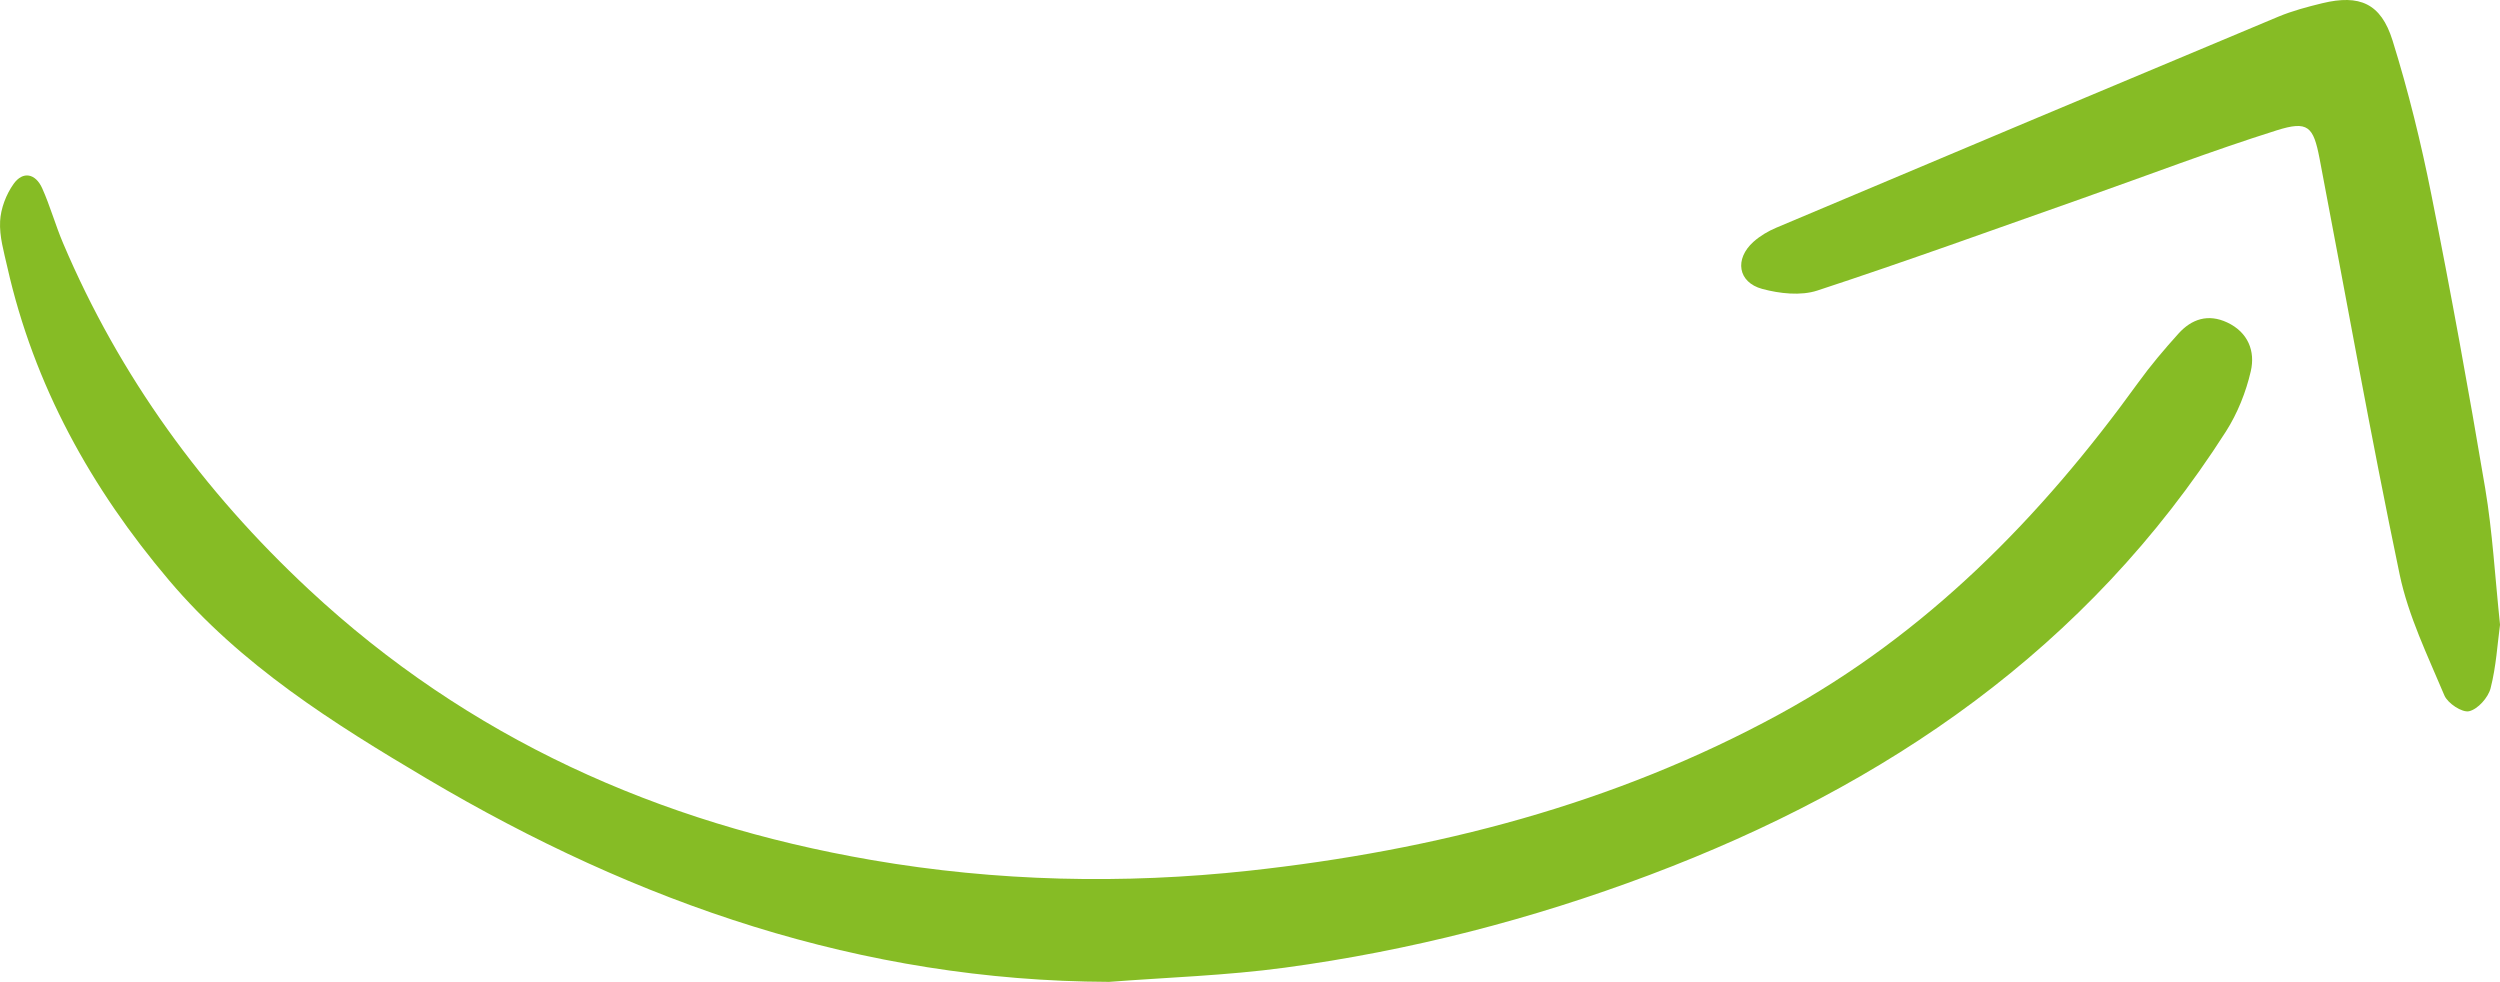 <?xml version="1.0" encoding="UTF-8"?> <svg xmlns="http://www.w3.org/2000/svg" viewBox="0 0 507.4 199.28"> <defs> <style>.d{fill:#86bc25;}</style> </defs> <g id="a"></g> <g id="b"> <g id="c"> <g> <path class="d" d="M225.01,199.28c-50.22-.2-95.64-15.95-138.3-41.2-19.11-11.31-37.83-23.08-52.4-40.3C18.48,99.09,6.9,78.23,1.48,54.18,.79,51.12-.14,47.97,.02,44.91c.13-2.59,1.22-5.44,2.73-7.57,1.91-2.69,4.47-2.12,5.81,.86,1.62,3.61,2.68,7.47,4.23,11.12,11.49,27.08,28.43,50.32,49.89,70.32,32.36,30.17,71.05,47.47,114.23,54.91,25.34,4.37,51.03,4.95,76.6,2.17,37.74-4.12,74.07-13.46,107.66-31.78,29.88-16.3,53.03-39.91,72.76-67.23,2.53-3.5,5.33-6.81,8.22-10.01,2.67-2.96,6.01-4.06,9.87-2.26,4.28,2,5.74,5.86,4.8,9.91-.98,4.25-2.7,8.55-5.04,12.22-28.14,44.03-68.83,71.86-116.93,89.99-23.99,9.04-48.72,15.41-74.11,18.84-11.83,1.6-23.83,1.97-35.75,2.89Z"></path> <path class="d" d="M507.4,126.84c-.51,3.73-.77,8.4-1.91,12.85-.49,1.9-2.59,4.25-4.36,4.66-1.41,.33-4.35-1.61-5.02-3.21-3.38-8.05-7.31-16.1-9.08-24.56-5.87-28.04-10.86-56.26-16.25-84.4-1.26-6.55-2.36-7.72-8.69-5.73-13.24,4.17-26.22,9.15-39.31,13.76-17.96,6.33-35.86,12.82-53.94,18.76-3.36,1.1-7.64,.62-11.17-.33-4.97-1.34-5.67-6.09-1.78-9.57,1.33-1.19,2.97-2.16,4.63-2.86,33.93-14.32,67.87-28.6,101.85-42.81,2.87-1.2,5.94-2.01,8.97-2.75,7.55-1.82,11.89,0,14.25,7.56,3.2,10.26,5.78,20.76,7.88,31.31,3.96,19.81,7.58,39.7,10.93,59.62,1.48,8.82,1.97,17.81,3.01,27.69Z"></path> </g> </g> </g> </svg> 